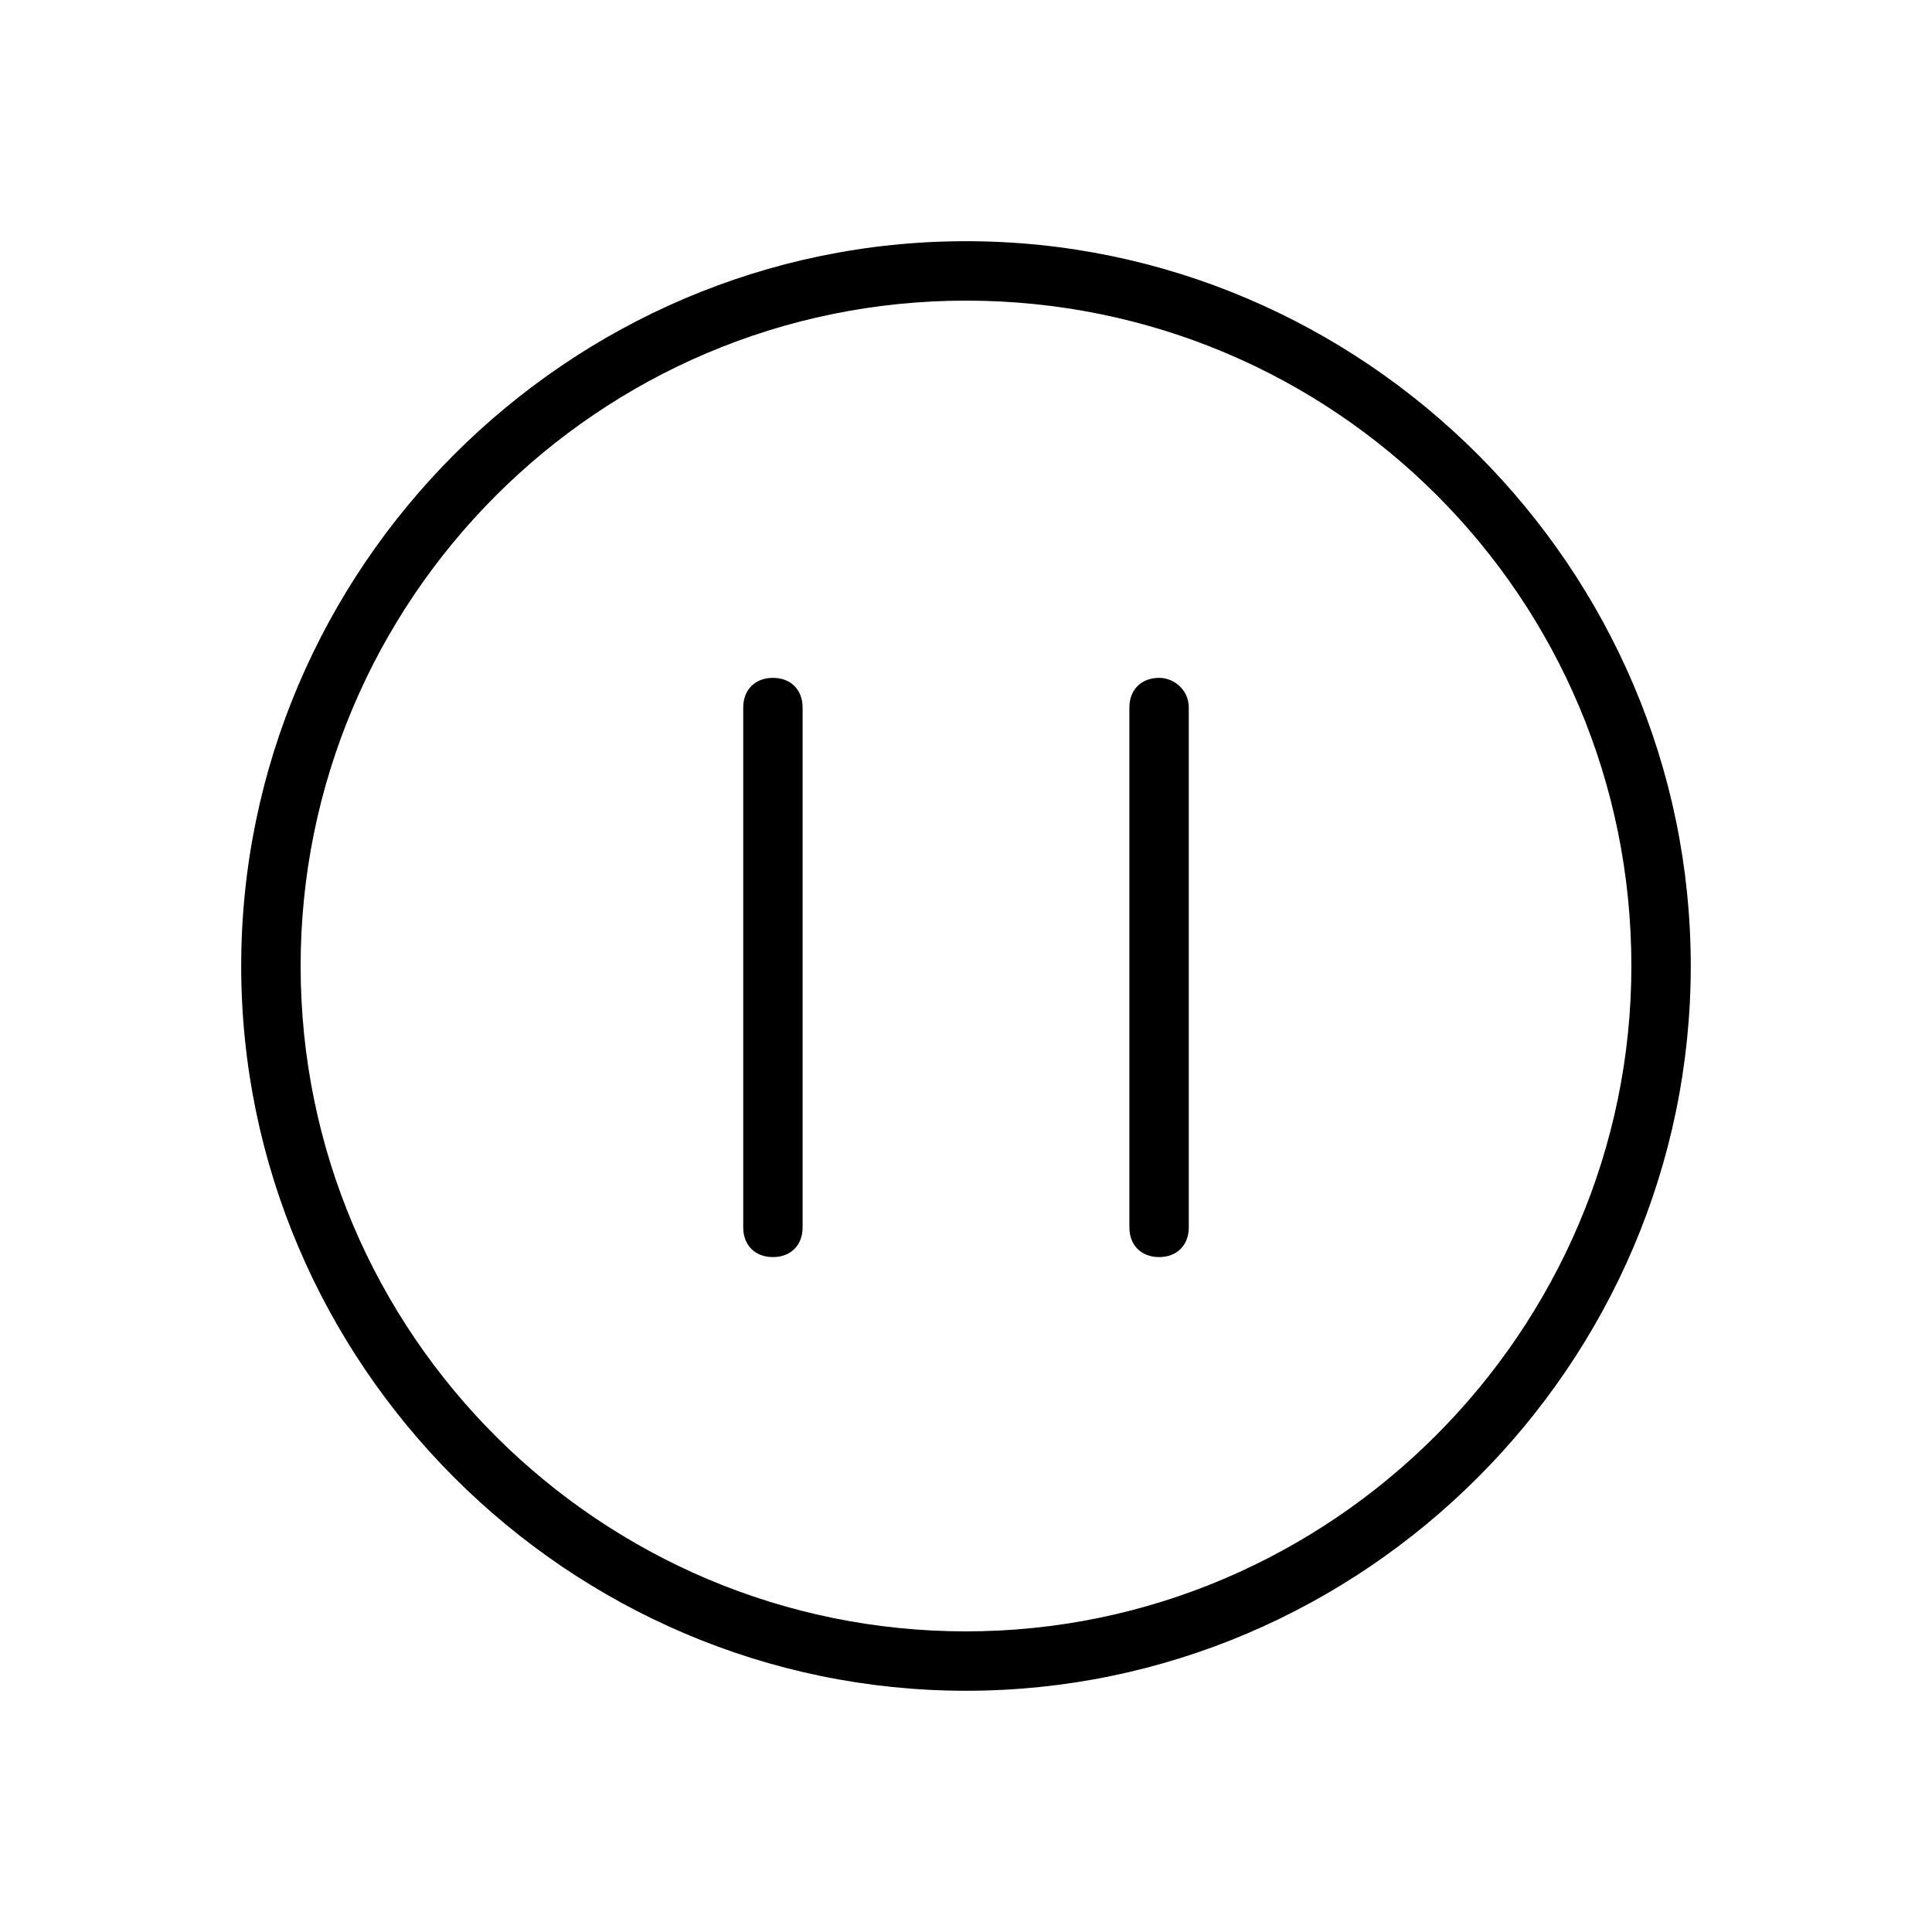 <?xml version="1.0" encoding="UTF-8"?>
<!-- Uploaded to: ICON Repo, www.iconrepo.com, Generator: ICON Repo Mixer Tools -->
<svg fill="#000000" width="800px" height="800px" version="1.1" viewBox="144 144 512 512" xmlns="http://www.w3.org/2000/svg">
 <g>
  <path d="m400 207.92c-105.49 0-192.08 86.59-192.08 192.08 0 105.48 86.59 192.07 192.08 192.07 105.48 0 192.07-86.59 192.07-192.07 0-105.49-86.59-192.08-192.07-192.08zm0 368.41c-96.824 0-176.33-78.719-176.33-176.33 0-96.824 78.719-176.33 176.33-176.33s176.33 78.719 176.33 176.33c0 96.824-79.508 176.33-176.33 176.33z"/>
  <path d="m348.83 323.64c-4.723 0-7.871 3.148-7.871 7.871v137.76c0 4.723 3.148 7.871 7.871 7.871 4.723 0 7.871-3.148 7.871-7.871v-137.76c0-4.723-3.148-7.871-7.871-7.871z"/>
  <path d="m451.17 323.64c-4.723 0-7.871 3.148-7.871 7.871v137.76c0 4.723 3.148 7.871 7.871 7.871 4.723 0 7.871-3.148 7.871-7.871v-137.76c0-4.723-3.938-7.871-7.871-7.871z"/>
 </g>
</svg>